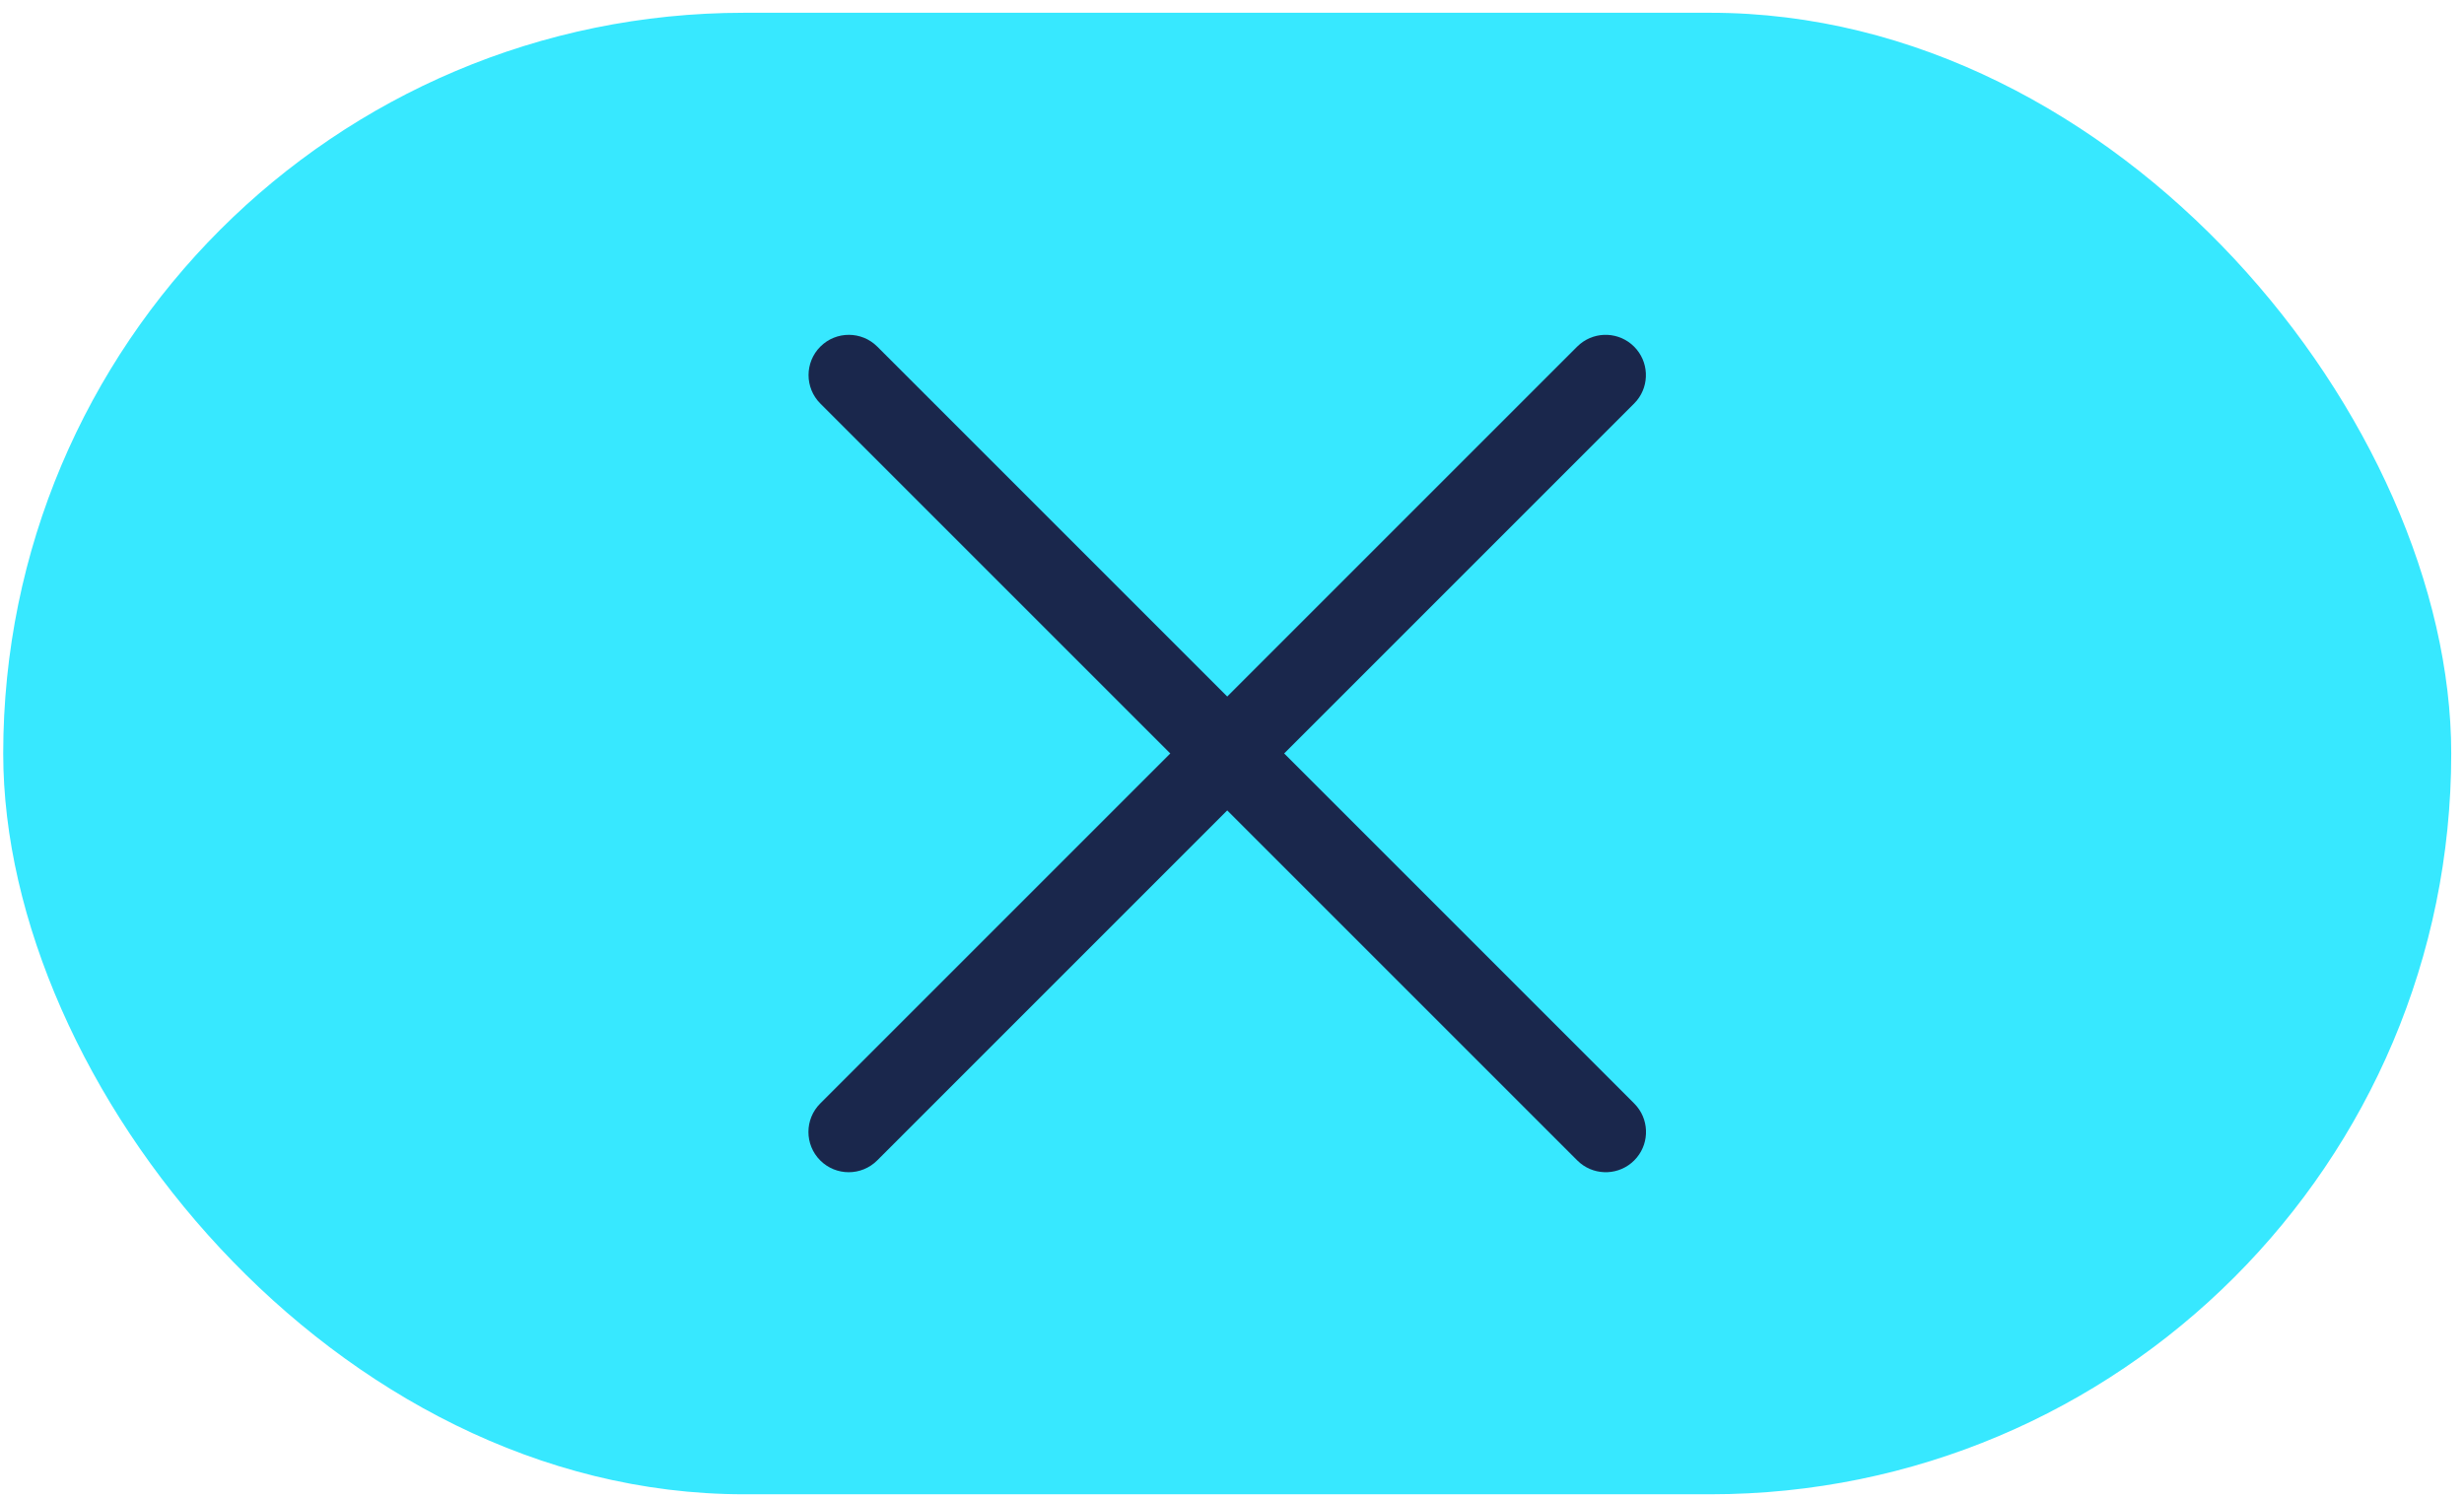 <?xml version="1.0" encoding="UTF-8"?> <svg xmlns="http://www.w3.org/2000/svg" width="153" height="93" viewBox="0 0 153 93" fill="none"><rect x="0.2" y="0.793" width="152.007" height="92" rx="46" fill="#37E8FF"></rect><path d="M101.475 68.525L101.647 68.715C102.447 69.697 102.39 71.145 101.475 72.061C100.559 72.976 99.111 73.033 98.129 72.233L97.939 72.061L50.939 25.061C49.963 24.084 49.963 22.502 50.939 21.525C51.916 20.549 53.498 20.549 54.475 21.525L101.475 68.525Z" fill="#1A274C"></path><path d="M97.932 21.525L98.122 21.354C99.104 20.552 100.552 20.61 101.468 21.525C102.383 22.441 102.441 23.889 101.64 24.871L101.468 25.061L54.468 72.061C53.492 73.037 51.909 73.037 50.932 72.061C49.956 71.084 49.956 69.501 50.932 68.525L97.932 21.525Z" fill="#1A274C"></path></svg> 